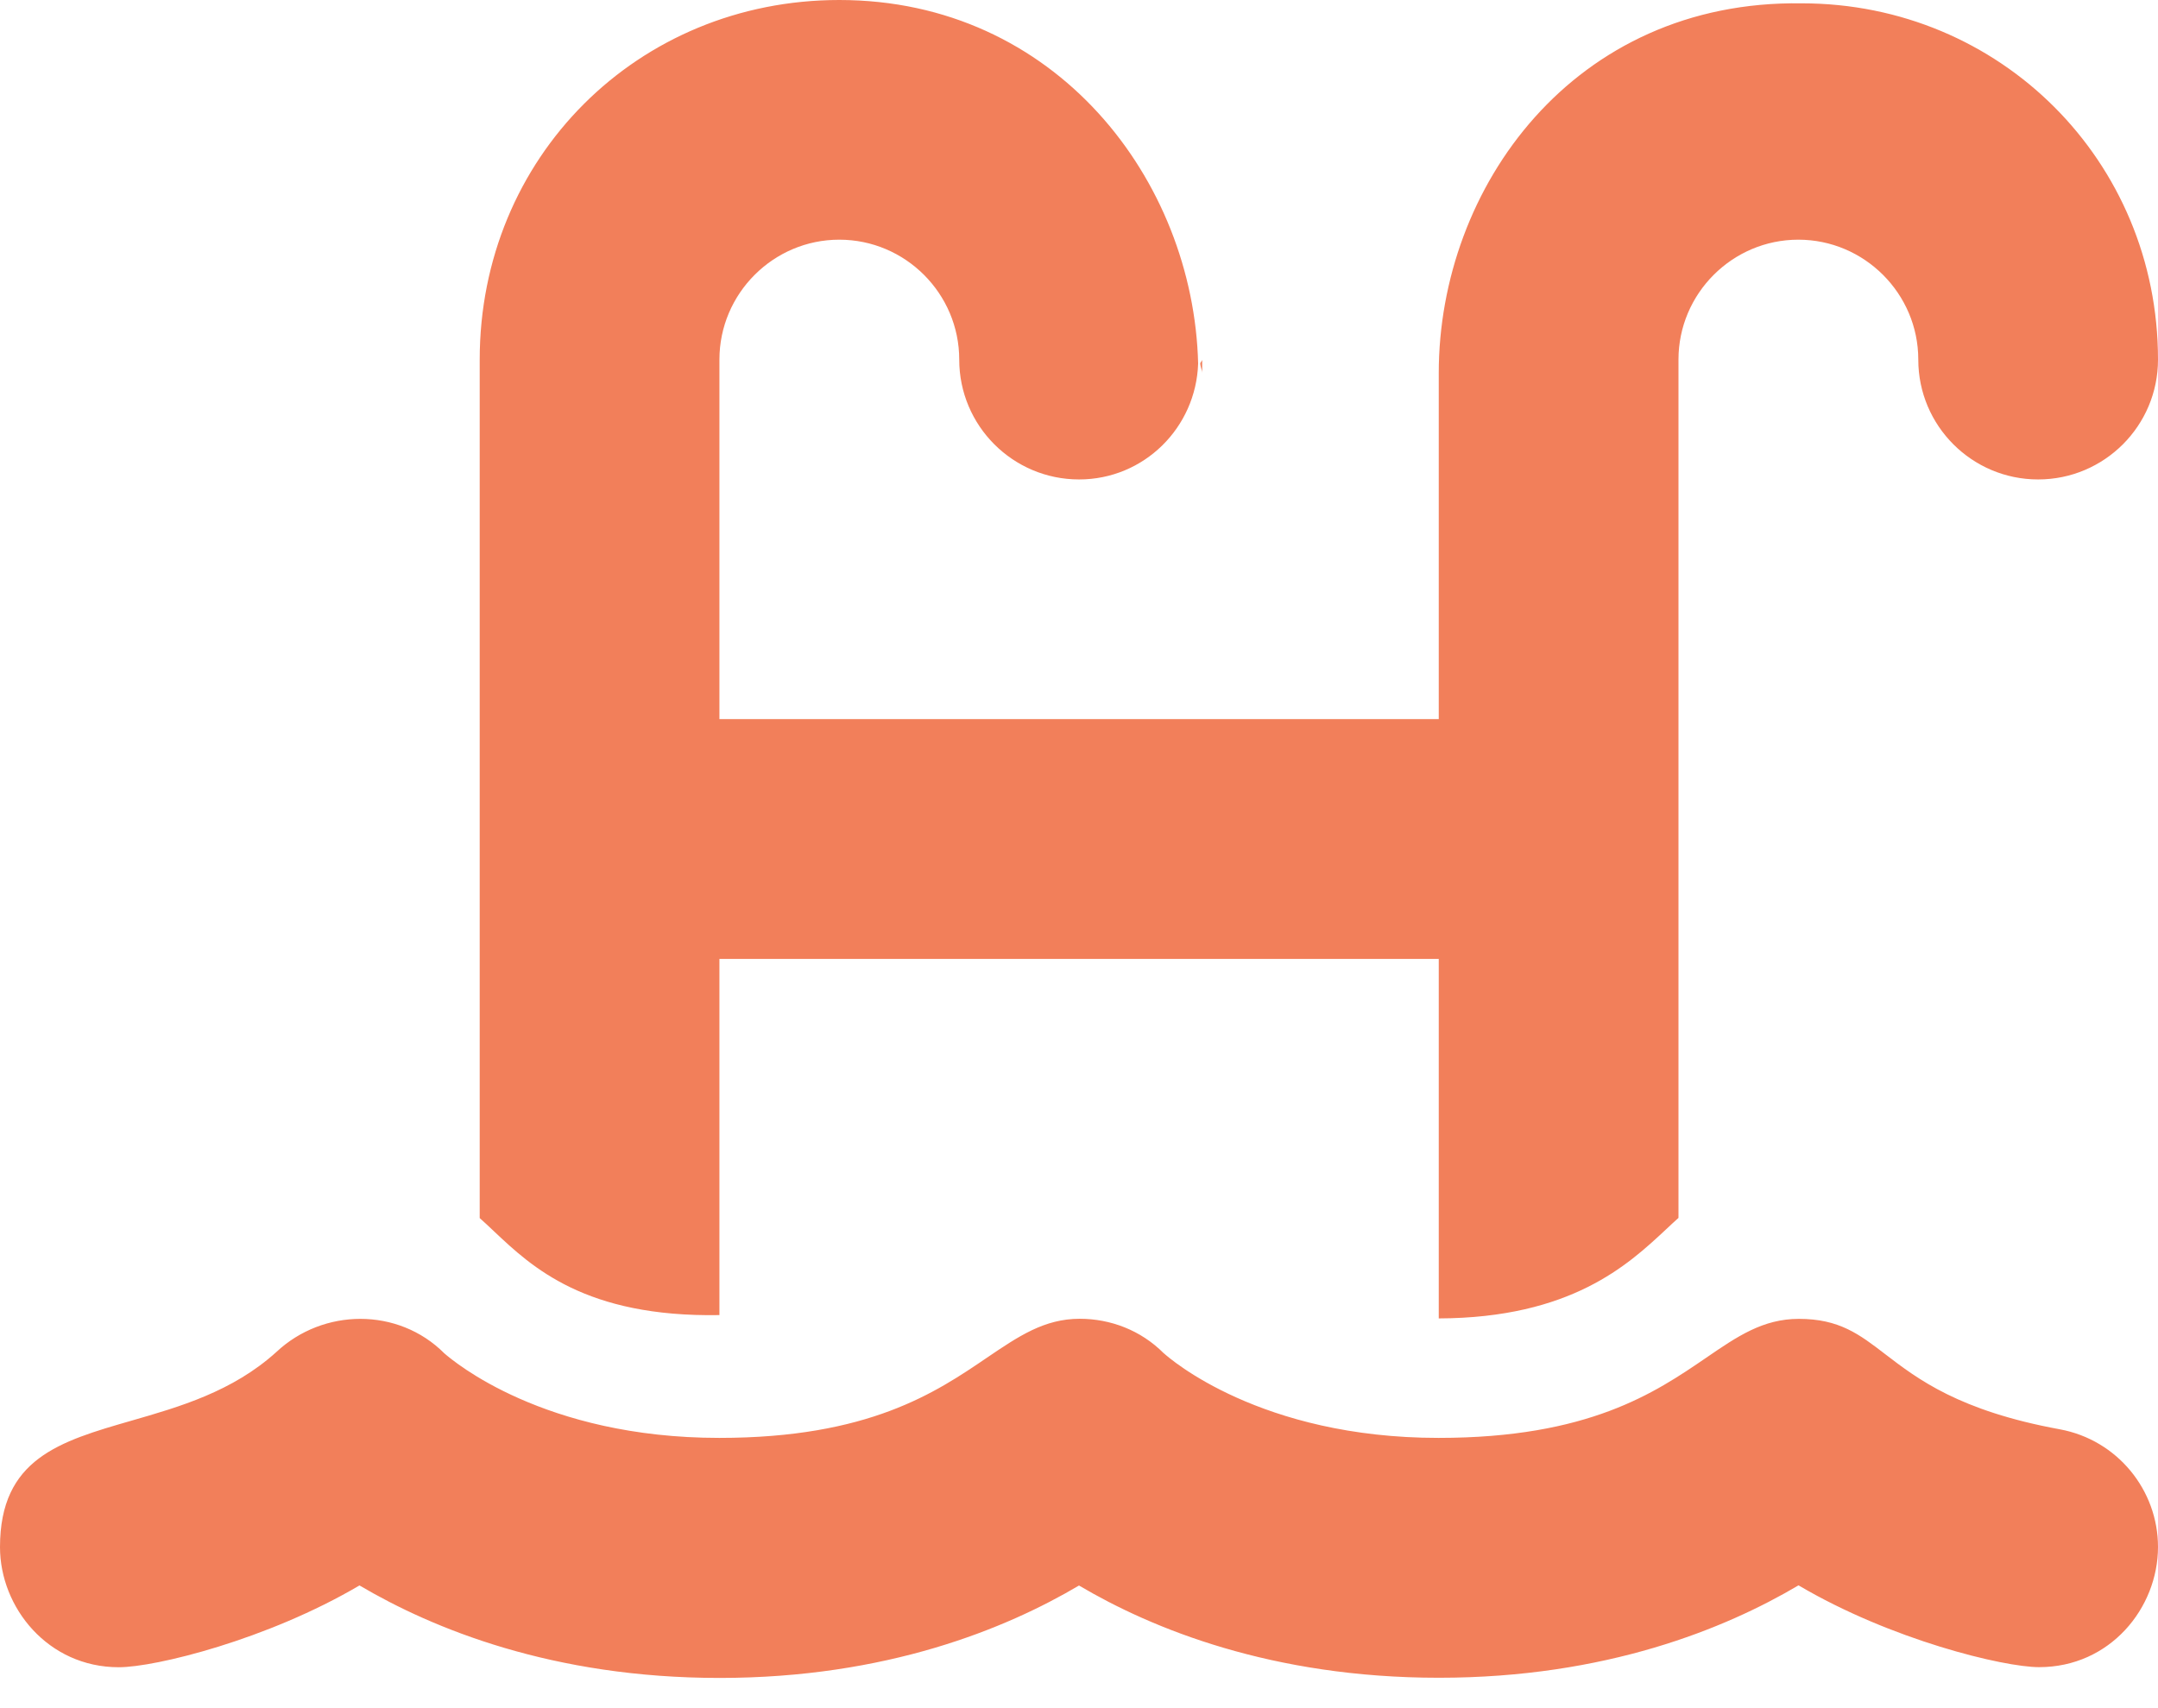<svg width="24" height="19" viewBox="0 0 24 19" fill="none" xmlns="http://www.w3.org/2000/svg">
<path fill-rule="evenodd" clip-rule="evenodd" d="M8.001 14.628V10.666H16.001V14.665C17.473 14.66 18.108 14.067 18.525 13.678L18.525 13.678C18.575 13.631 18.622 13.587 18.667 13.547V4C18.667 3.266 19.266 2.666 20 2.666C20.734 2.666 21.334 3.266 21.334 4C21.334 4.736 21.931 5.333 22.667 5.333C23.403 5.333 24 4.736 24 4C24 1.792 22.246 0.037 20.038 0.037C17.505 0 16.001 2.081 16.001 4.15V7.999H8.001V4C8.001 3.266 8.6 2.666 9.334 2.666C10.069 2.666 10.668 3.266 10.668 4C10.668 4.736 11.265 5.333 12.001 5.333C12.722 5.333 13.301 4.758 13.325 4.044C13.274 2.002 11.742 0 9.334 0C7.089 0 5.335 1.754 5.335 4V13.549C5.386 13.594 5.44 13.645 5.496 13.698L5.496 13.698C5.915 14.093 6.51 14.654 8.001 14.628ZM13.37 4C13.37 4.008 13.364 4.015 13.359 4.023C13.354 4.029 13.349 4.036 13.348 4.044C13.349 4.06 13.354 4.077 13.358 4.093L13.358 4.093C13.364 4.112 13.37 4.13 13.37 4.15V4ZM22.906 15.898C23.549 16.016 24 16.576 24 17.207C24 17.886 23.467 18.544 22.678 18.544C22.283 18.544 21.032 18.242 20.002 17.634C19.189 18.115 17.86 18.662 16.002 18.662C14.146 18.662 12.813 18.117 12 17.636C11.187 18.117 9.858 18.664 8.002 18.664C6.145 18.664 4.811 18.115 3.998 17.635C2.973 18.239 1.728 18.545 1.321 18.545C0.532 18.545 0 17.879 0 17.209C0 16.224 0.666 16.032 1.46 15.803C1.995 15.649 2.587 15.479 3.073 15.039C3.334 14.794 3.672 14.67 4.008 14.67C4.348 14.67 4.686 14.797 4.941 15.053C4.942 15.054 4.945 15.056 4.948 15.059C5.042 15.139 6.046 15.994 8 15.994C9.663 15.994 10.407 15.489 10.976 15.102C11.329 14.863 11.614 14.669 12.008 14.669C12.348 14.669 12.686 14.795 12.942 15.052C12.943 15.052 12.944 15.053 12.945 15.054C13.011 15.113 14.017 15.994 15.999 15.994C17.67 15.994 18.408 15.49 18.973 15.104C19.323 14.864 19.607 14.67 20.006 14.67C20.455 14.67 20.678 14.841 20.968 15.064C21.327 15.339 21.788 15.693 22.906 15.898Z" fill="#F27F5A"/>
</svg>

